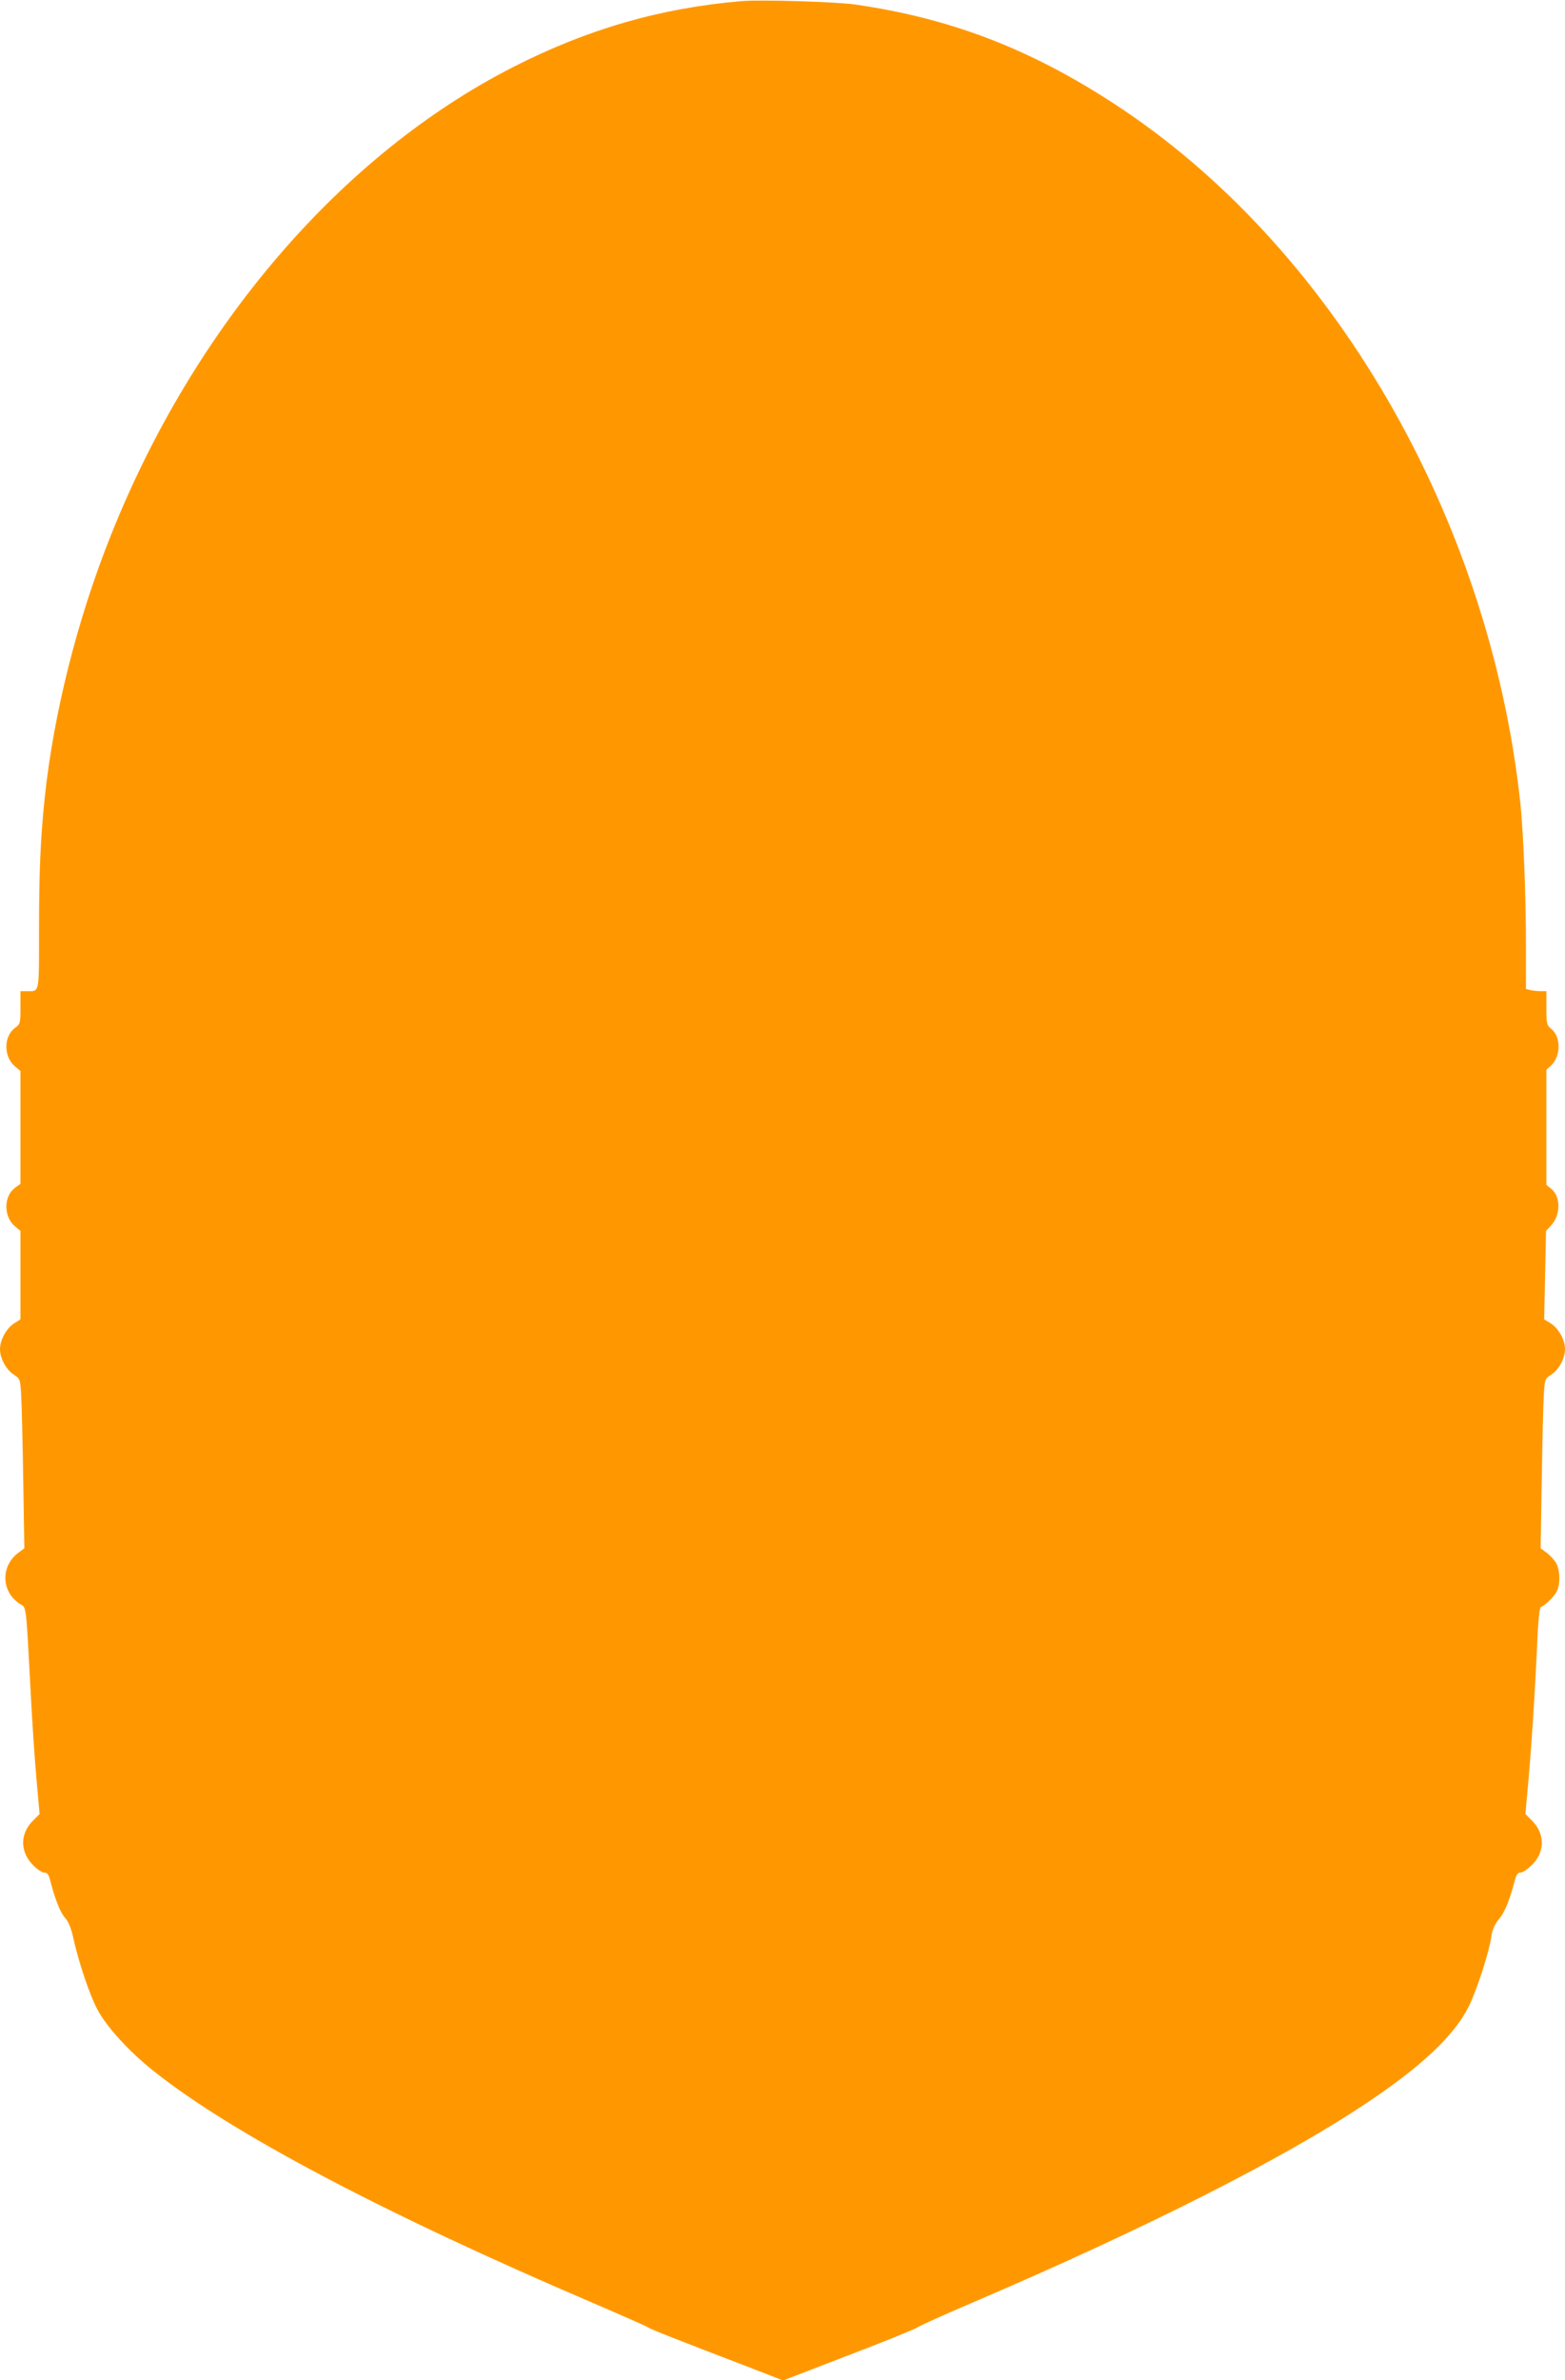 <?xml version="1.0" standalone="no"?>
<!DOCTYPE svg PUBLIC "-//W3C//DTD SVG 20010904//EN"
 "http://www.w3.org/TR/2001/REC-SVG-20010904/DTD/svg10.dtd">
<svg version="1.0" xmlns="http://www.w3.org/2000/svg"
 width="842pt" height="1280pt" viewBox="0 0 842 1280"
 preserveAspectRatio="xMidYMid meet">
<g transform="translate(0,1280) scale(0.1,-0.1)"
fill="#ff9800" stroke="none">
<path d="M3990 12794 c-436 -37 -828 -150 -1230 -355 -923 -471 -1714 -1391
-2162 -2514 -182 -454 -310 -963 -358 -1420 -22 -215 -30 -393 -30 -701 0
-356 4 -334 -66 -334 l-34 0 0 -88 c0 -86 -1 -89 -30 -110 -61 -46 -61 -154 0
-206 l30 -25 0 -303 0 -304 -30 -22 c-61 -46 -61 -154 0 -206 l30 -25 0 -238
0 -238 -35 -22 c-41 -27 -75 -89 -75 -138 0 -49 33 -111 74 -137 34 -22 35
-24 40 -113 3 -49 8 -254 11 -455 l6 -366 -31 -23 c-98 -72 -94 -211 7 -276
36 -23 32 13 58 -475 8 -162 23 -376 32 -475 l16 -180 -36 -36 c-71 -71 -70
-169 3 -241 21 -21 47 -38 58 -38 17 0 24 -10 32 -42 26 -101 54 -172 80 -201
19 -22 33 -56 44 -107 29 -131 86 -302 129 -384 48 -93 171 -228 306 -335 418
-332 1230 -761 2356 -1243 154 -66 290 -126 301 -133 20 -13 109 -48 573 -226
l154 -60 356 137 c196 75 361 142 366 148 6 6 141 67 300 135 925 396 1661
768 2110 1067 303 201 482 370 559 528 44 91 108 288 121 379 5 33 18 61 40
87 31 37 58 104 85 208 8 31 16 42 30 42 11 0 37 17 59 38 74 70 75 170 4 241
l-36 36 17 190 c20 231 33 443 46 715 5 133 13 206 20 208 22 8 71 55 85 83
21 40 19 117 -4 156 -11 17 -34 42 -51 54 l-31 23 6 366 c3 201 8 406 11 455
5 89 6 91 40 113 41 26 74 88 74 137 0 50 -34 111 -76 138 l-36 22 5 238 5
238 26 28 c54 57 54 157 1 199 l-25 20 0 309 0 310 25 23 c54 51 54 156 0 198
-23 19 -25 26 -25 111 l0 91 -32 0 c-18 0 -43 3 -55 6 l-23 6 0 242 c0 259
-14 602 -30 756 -166 1541 -1014 3000 -2187 3763 -454 296 -881 459 -1393 533
-100 14 -510 27 -610 18z"/>
</g>
</svg>
